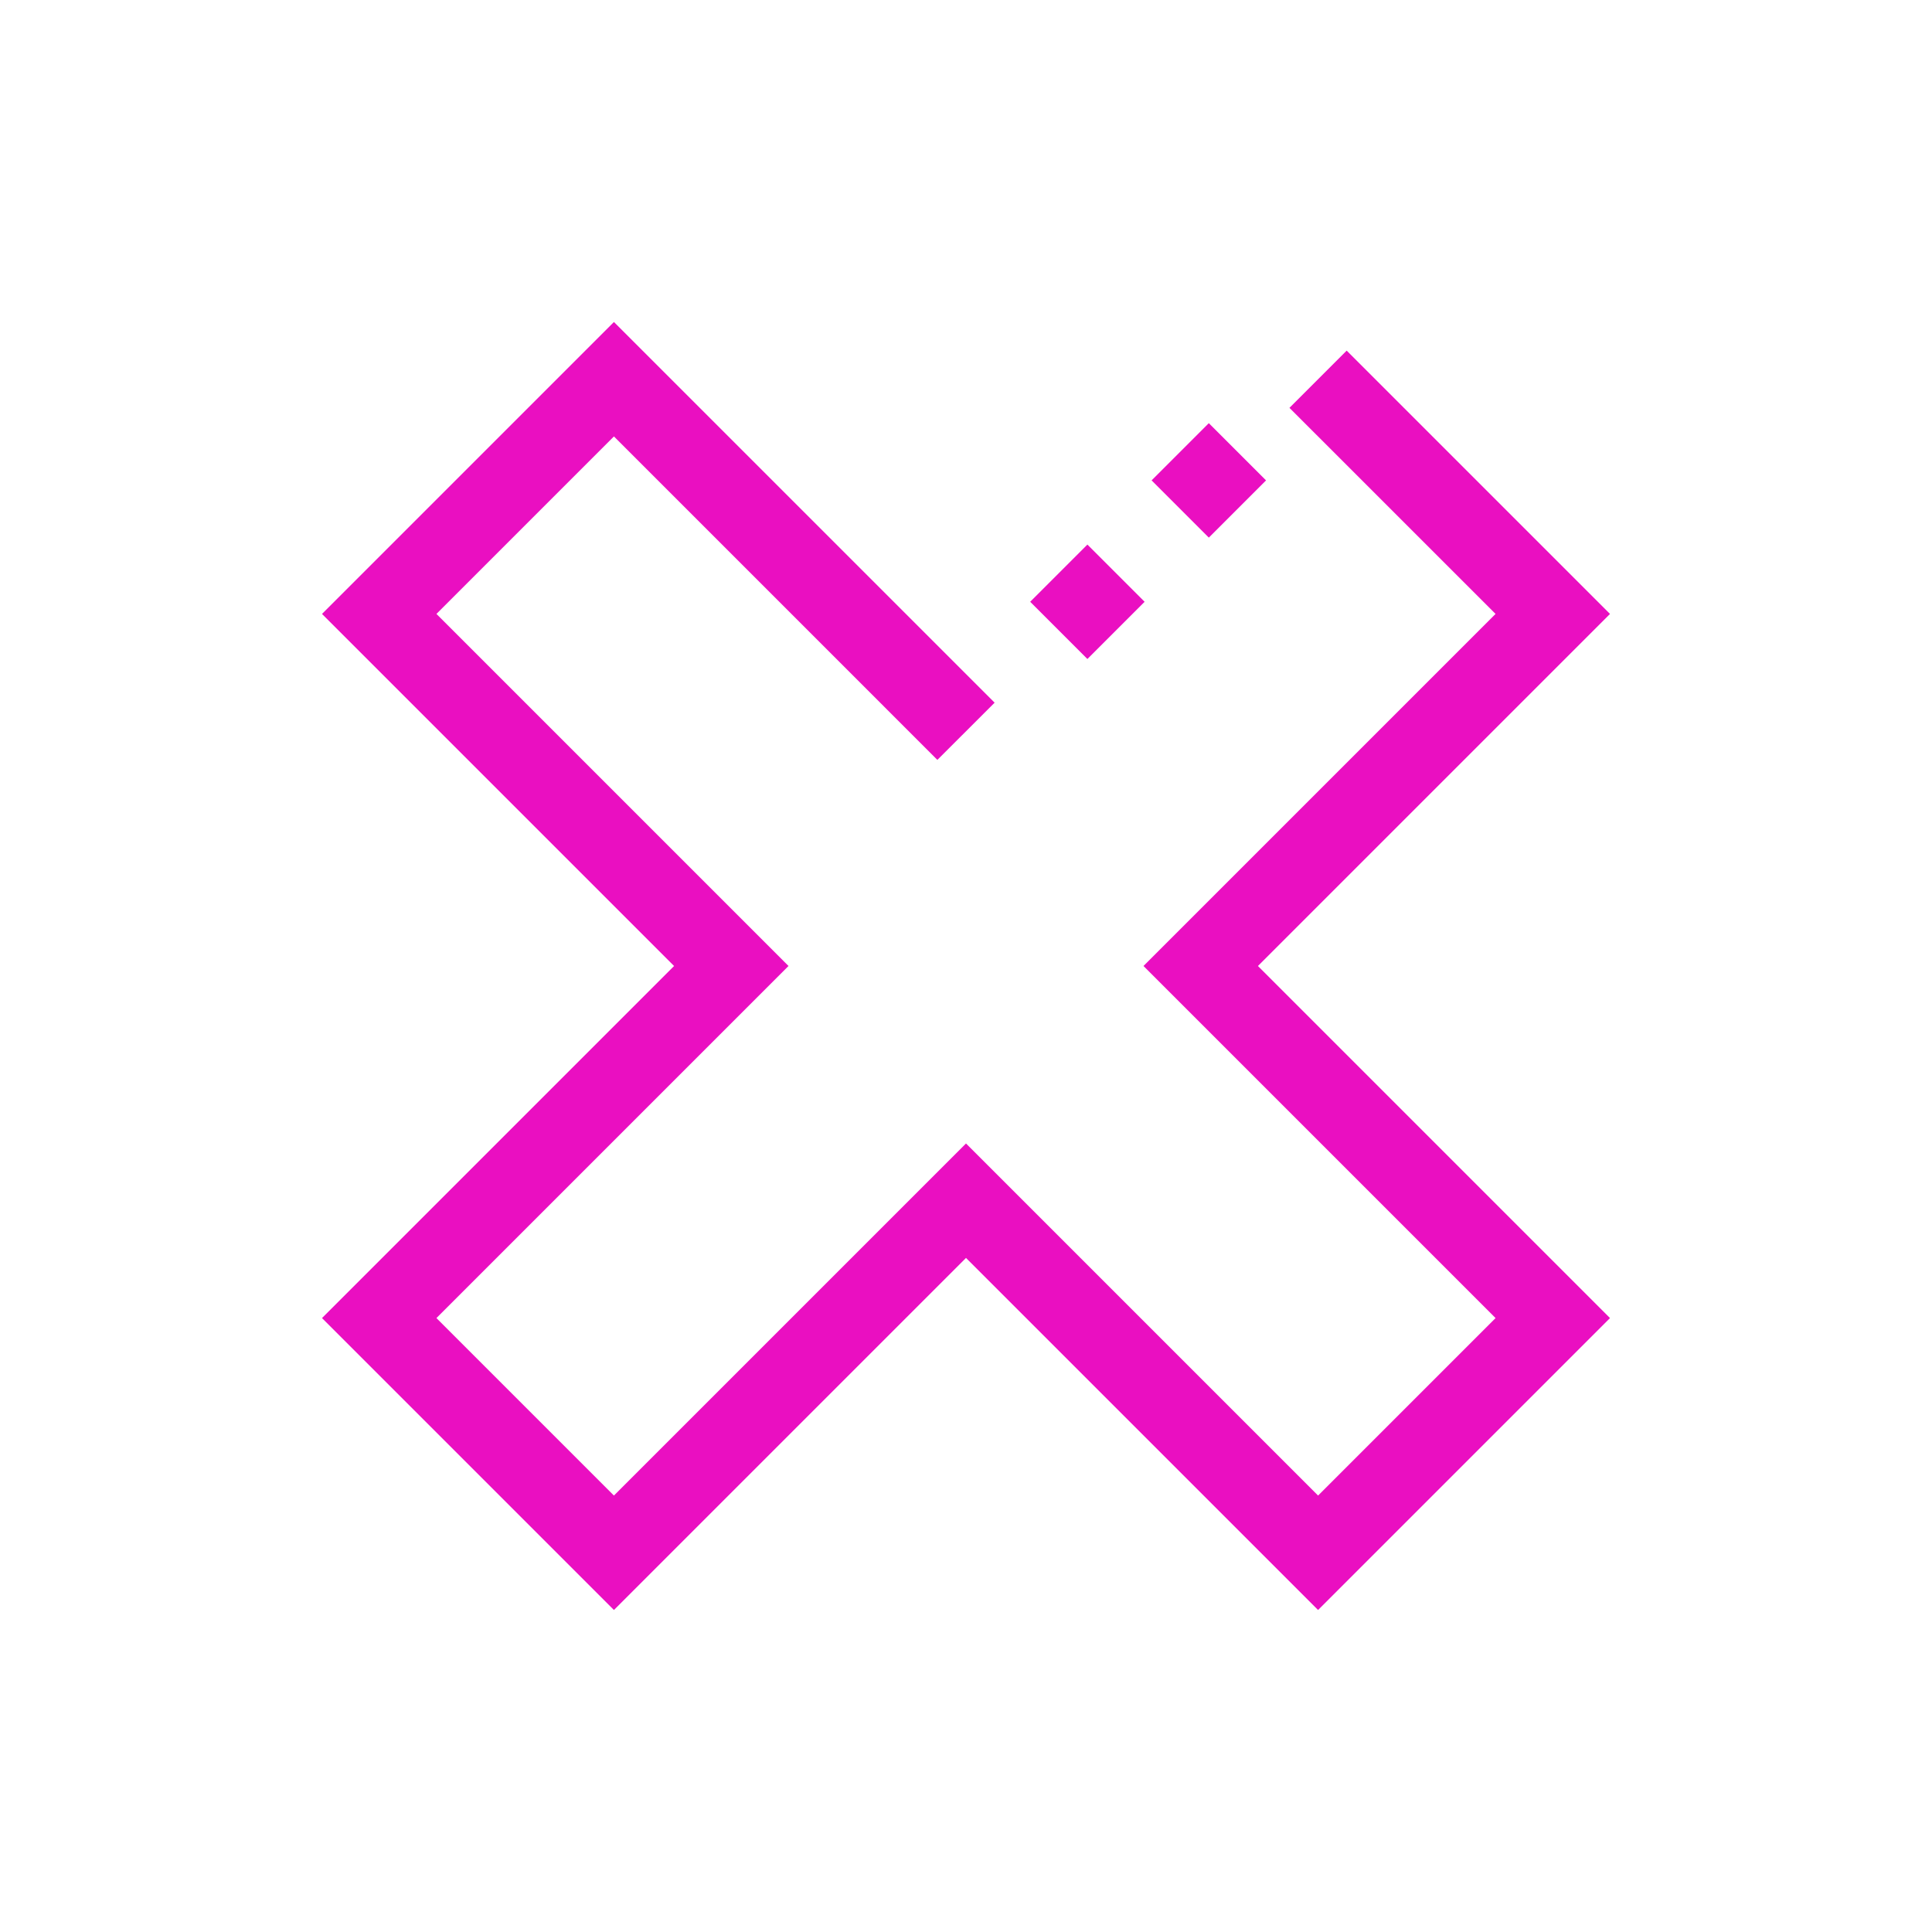 <svg width="60" height="60" viewBox="0 0 60 60" fill="none" xmlns="http://www.w3.org/2000/svg">
<g filter="url(#filter0_d_222_643)">
<path d="M50 19.066L41.822 10.889L40.045 12.666L46.446 19.066L35.512 30L46.446 40.934L40.934 46.446L30 35.512L19.066 46.446L13.554 40.934L24.488 30L13.554 19.066L19.066 13.554L29.111 23.599L30.889 21.822L19.066 10L10 19.066L20.934 30L10 40.934L19.066 50L30 39.066L40.934 50L50 40.934L39.066 30L50 19.066Z" fill="#EA0FC1"/>
<path d="M37.541 13.142L35.764 14.919L37.541 16.696L39.318 14.919L37.541 13.142Z" fill="#EA0FC1"/>
<path d="M33.77 16.912L31.993 18.689L33.77 20.466L35.547 18.689L33.77 16.912Z" fill="#EA0FC1"/>
</g>
<defs>
<filter id="filter0_d_222_643" x="0" y="0" width="60" height="60" filterUnits="userSpaceOnUse" color-interpolation-filters="sRGB">
<feFlood flood-opacity="0" result="BackgroundImageFix"/>
<feColorMatrix in="SourceAlpha" type="matrix" values="0 0 0 0 0 0 0 0 0 0 0 0 0 0 0 0 0 0 127 0" result="hardAlpha"/>
<feOffset/>
<feGaussianBlur stdDeviation="5"/>
<feComposite in2="hardAlpha" operator="out"/>
<feColorMatrix type="matrix" values="0 0 0 0 1 0 0 0 0 0.145 0 0 0 0 0.824 0 0 0 0.7 0"/>
<feBlend mode="normal" in2="BackgroundImageFix" result="effect1_dropShadow_222_643"/>
<feBlend mode="normal" in="SourceGraphic" in2="effect1_dropShadow_222_643" result="shape"/>
</filter>
</defs>
</svg>
